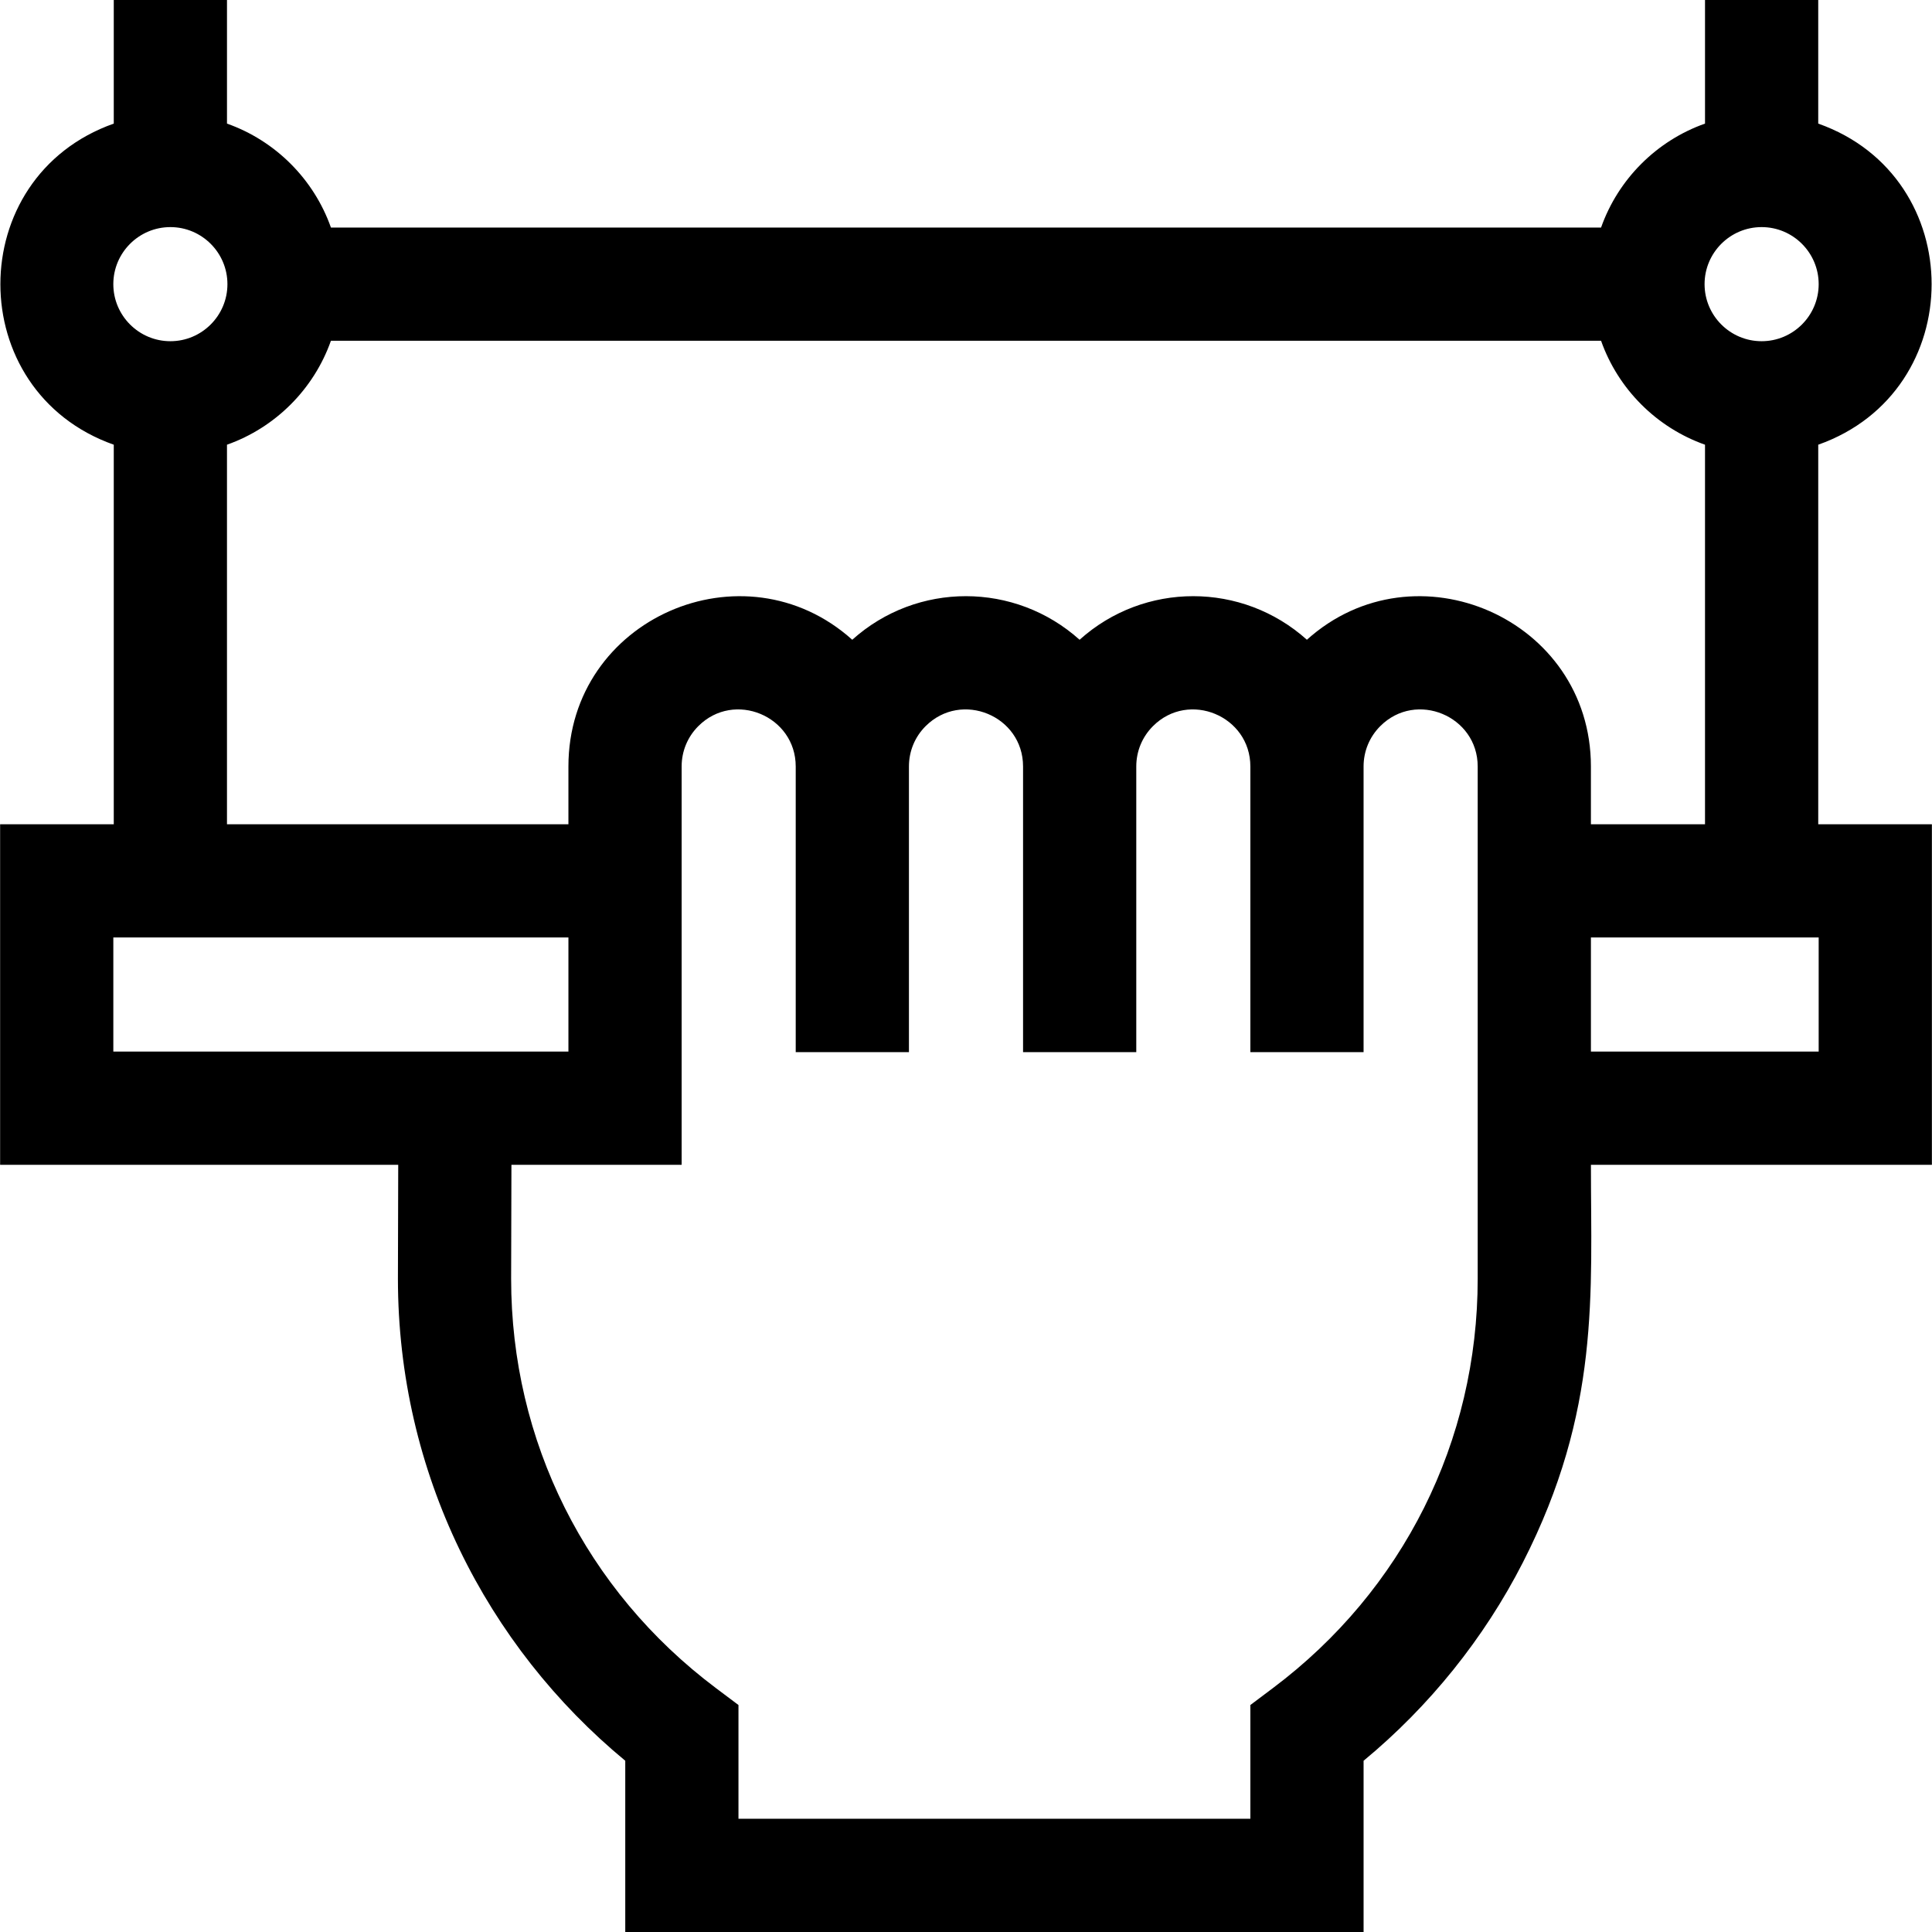 <svg id="Capa_1" enable-background="new 0 0 511.94 511.94" height="512" viewBox="0 0 511.94 511.94" width="512" xmlns="http://www.w3.org/2000/svg"><g><path d="m481.793 117.838c40.058-14.165 40.066-70.919 0-85.088v-32.75h-30v32.75c-12.828 4.536-23.007 14.715-27.544 27.544h-336.559c-4.537-12.828-14.715-23.007-27.544-27.544v-32.75h-30v32.75c-40.056 14.165-40.066 70.919 0 85.088v100.572h-30.116v90.24h105.49l-.08 30.16c0 51.501 23.478 97.37 60.24 127.752v45.378h195.64v-45.378c17.434-14.408 31.936-32.431 42.195-52.512 20.586-40.295 18.045-71.294 18.045-105.4h90.351v-90.24h-30.117v-100.572zm-15-57.661c8.336 0 15.118 6.782 15.118 15.118s-6.782 15.118-15.118 15.118-15.117-6.782-15.117-15.118 6.781-15.118 15.117-15.118zm-421.647 0c8.336 0 15.118 6.782 15.118 15.118s-6.782 15.118-15.118 15.118-15.118-6.783-15.118-15.119 6.782-15.117 15.118-15.117zm-15.116 218.473v-30.24h120.59v30.24c-4.736 0-115.626 0-120.59 0zm361.53 60.16c0 43.055-19.772 82.596-54.248 108.485l-5.992 4.5v30.144h-135.64v-30.144l-5.993-4.5c-34.475-25.889-54.247-65.43-54.247-108.446l.08-30.2h45.1v-105.549c0-4.041 1.572-7.839 4.427-10.694 9.497-9.498 25.803-2.687 25.803 10.694v75.7h30c0-12.219 0-57.545 0-75.7 0-4.041 1.572-7.839 4.417-10.684 9.507-9.489 25.823-2.75 25.823 10.684v75.7h30v-75.7c0-4.041 1.572-7.839 4.428-10.694 9.483-9.485 25.802-2.713 25.802 10.694v75.7h30c0-12.219 0-57.545 0-75.7 0-4.041 1.572-7.839 4.427-10.693 9.499-9.499 25.813-2.687 25.813 10.693zm-45.259-169.288c-17.147-15.39-43.113-15.402-60.231.001-17.109-15.353-43.052-15.441-60.239.001-28.742-25.794-75.211-5.656-75.211 33.576v15.31h-90.474v-100.572c12.829-4.536 23.007-14.715 27.544-27.544h336.559c4.536 12.829 14.715 23.007 27.544 27.544v100.572h-30.233v-15.31c0-39.189-46.57-59.387-75.259-33.578zm135.609 109.128h-60.35v-30.24h60.351v30.24z"/></g></svg>
